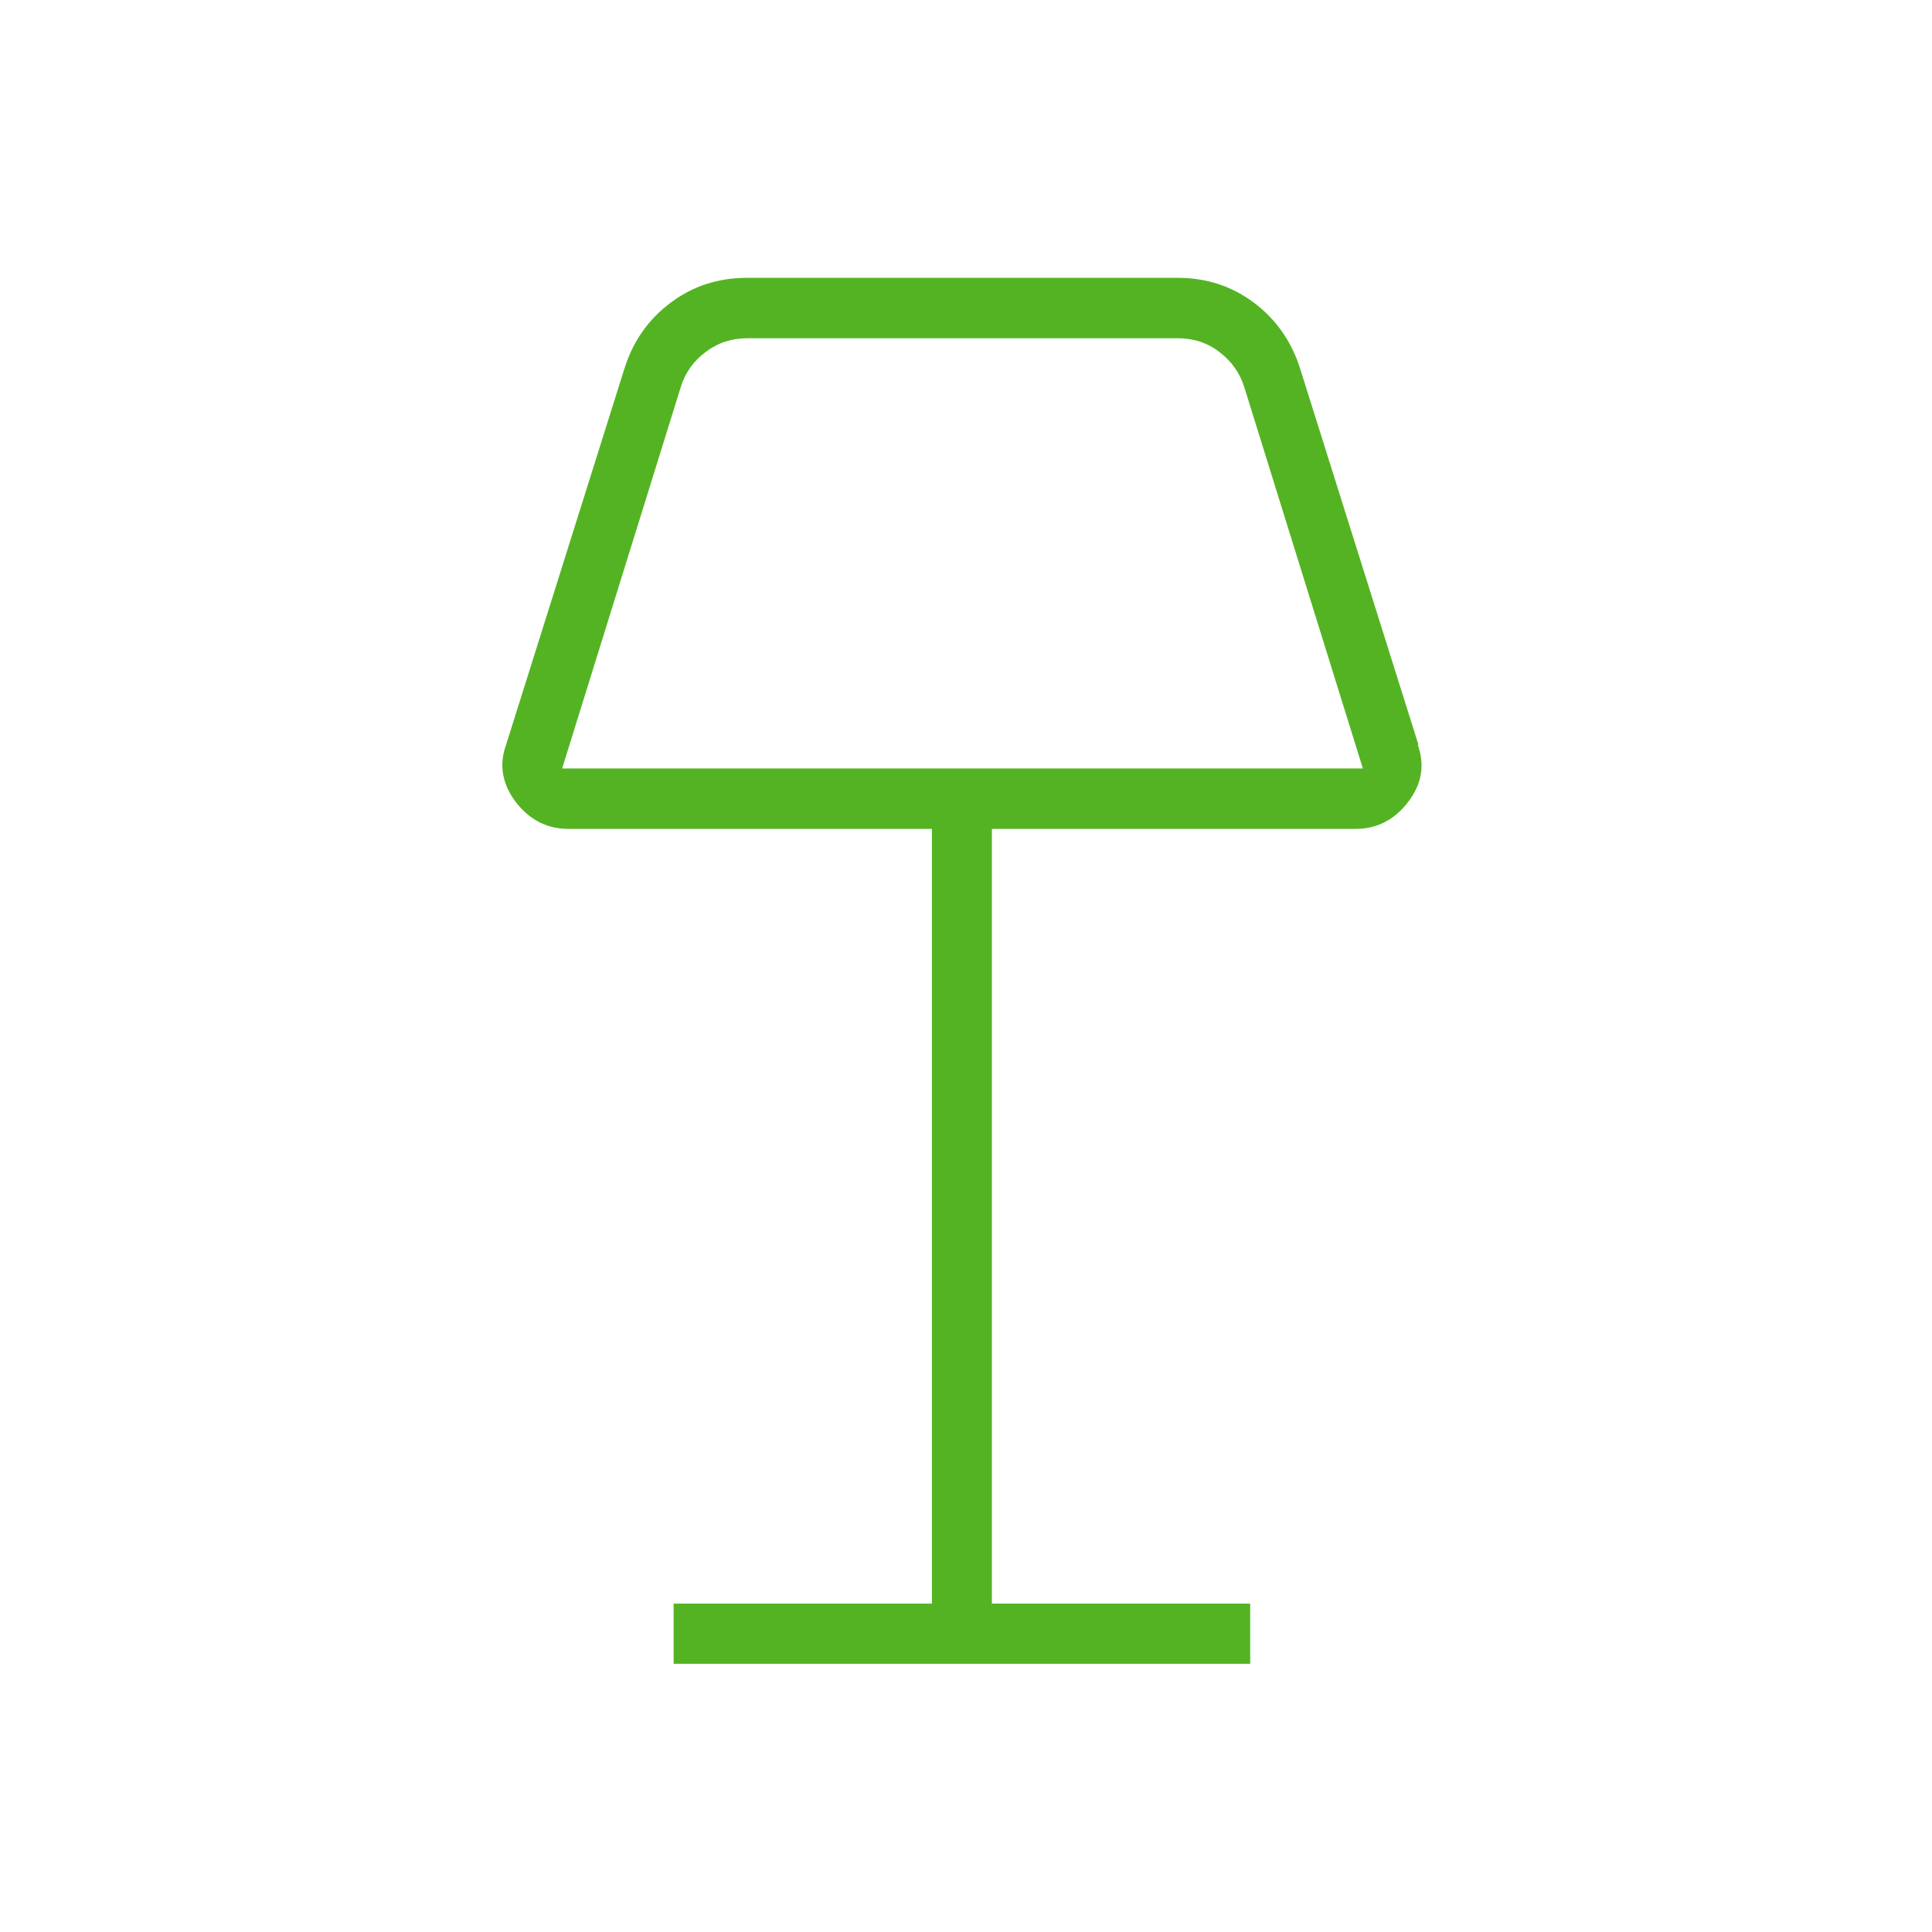 <svg xmlns="http://www.w3.org/2000/svg" id="Lager_1" viewBox="0 0 80.25 80.25"><defs><style>      .st0 {        fill: #54b322;      }    </style></defs><path class="st0" d="M58.92,30.94l-4.92-15.64c-.36-1.13-1-2.04-1.92-2.73s-1.98-1.03-3.17-1.03h-17.88c-1.19,0-2.25.34-3.17,1.03s-1.56,1.59-1.92,2.73l-4.92,15.64c-.3.83-.16,1.62.4,2.37.57.74,1.3,1.12,2.19,1.12h15.1v32.18h-10.73v2.5h23.95v-2.5h-10.73v-32.18h15.1c.89,0,1.62-.37,2.19-1.12.57-.74.7-1.53.4-2.37ZM23.35,31.92l4.92-15.82c.18-.6.52-1.09,1.03-1.47.51-.39,1.09-.58,1.74-.58h17.88c.66,0,1.24.19,1.74.58.51.39.85.88,1.03,1.47l4.92,15.82H23.35Z"></path></svg>